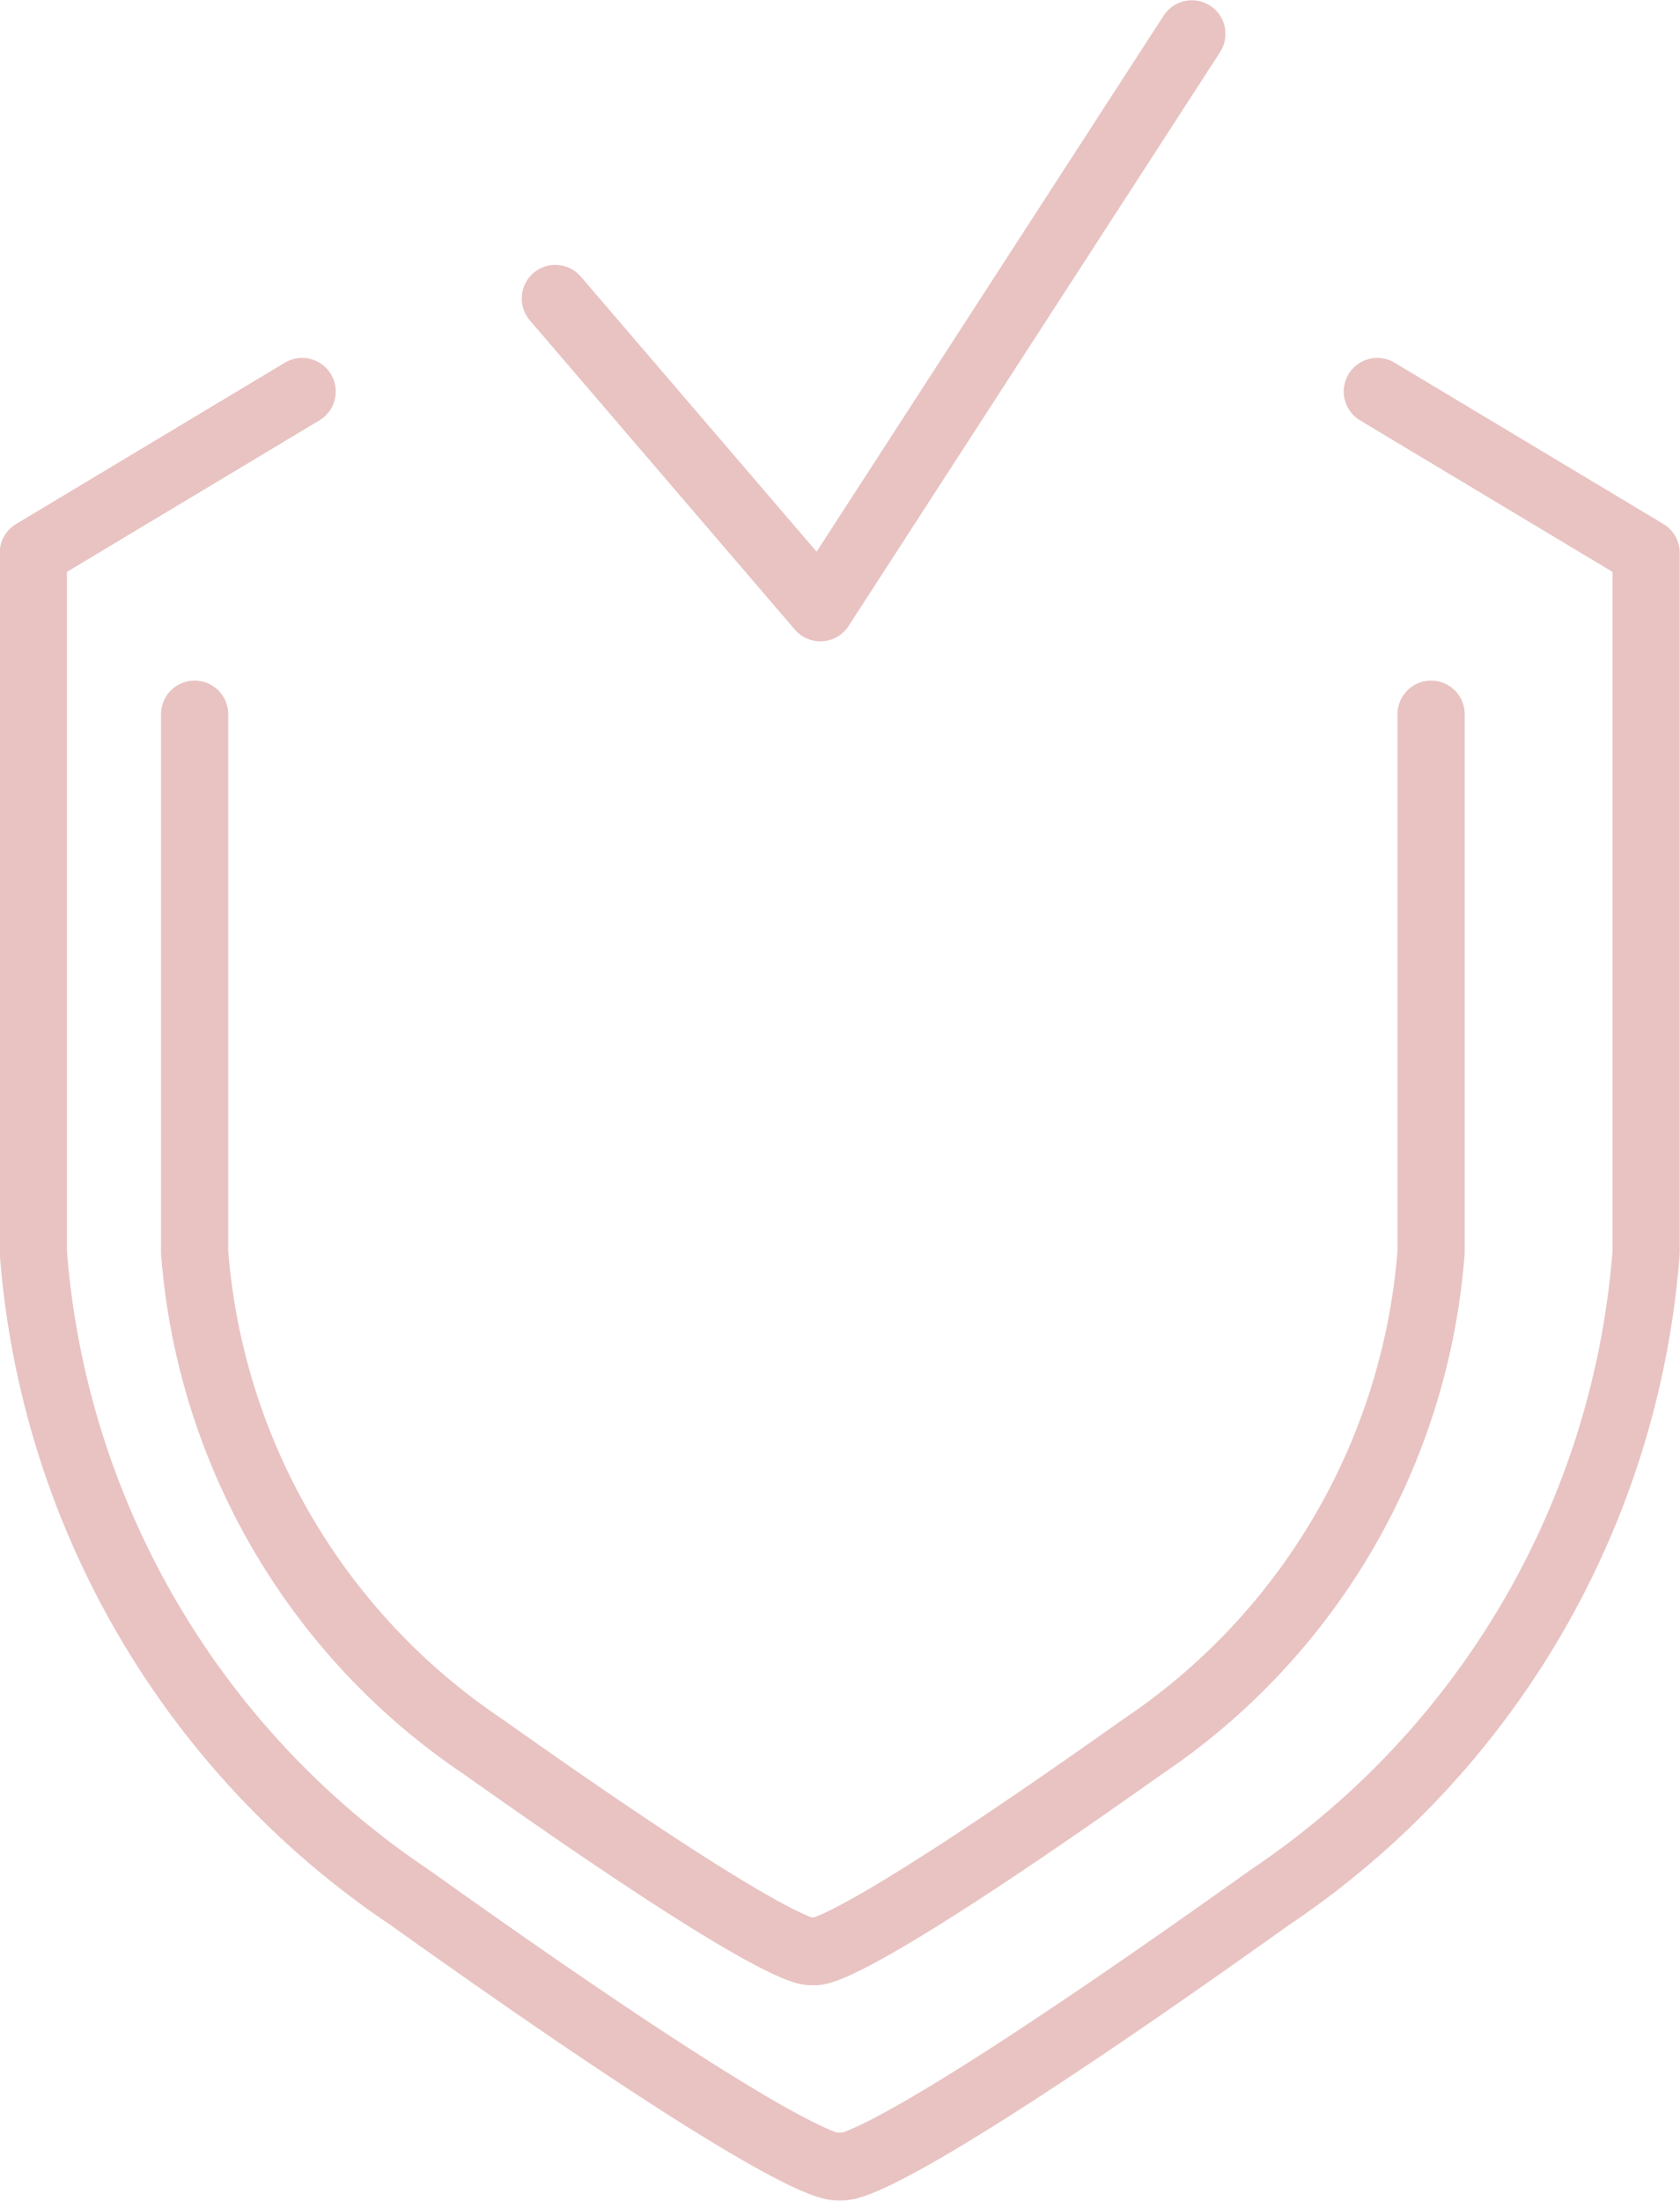 <svg id="Ebene_1" data-name="Ebene 1" xmlns="http://www.w3.org/2000/svg" viewBox="0 0 31.25 40.92">
  <defs>
    <style>
      .cls-1 {
        fill: none;
        stroke: #e8c3c2;
        stroke-linecap: round;
        stroke-linejoin: round;
        stroke-width: 1.25px;
      }
    </style>
  </defs>
  <g>
    <polyline class="cls-1" points="10.33 5.55 15.26 11.3 22.17 0.63"/>
    <path class="cls-1" d="M15.5,10.5l-5,3v13a15.9,15.9,0,0,0,7,12c7.68,5.48,8,5,8,5" transform="translate(-9.88 -3.22)"/>
    <path class="cls-1" d="M13.5,16.5v10a12.2,12.2,0,0,0,5.37,9.2C24.75,39.87,25,39.5,25,39.5" transform="translate(-9.88 -3.22)"/>
    <path class="cls-1" d="M36.5,16.5v10a12.2,12.2,0,0,1-5.37,9.2C25.25,39.87,25,39.5,25,39.5" transform="translate(-9.88 -3.22)"/>
    <path class="cls-1" d="M35.5,10.5l5,3v13a15.9,15.9,0,0,1-7,12c-7.68,5.48-8,5-8,5" transform="translate(-9.88 -3.22)"/>
  </g>
</svg>
